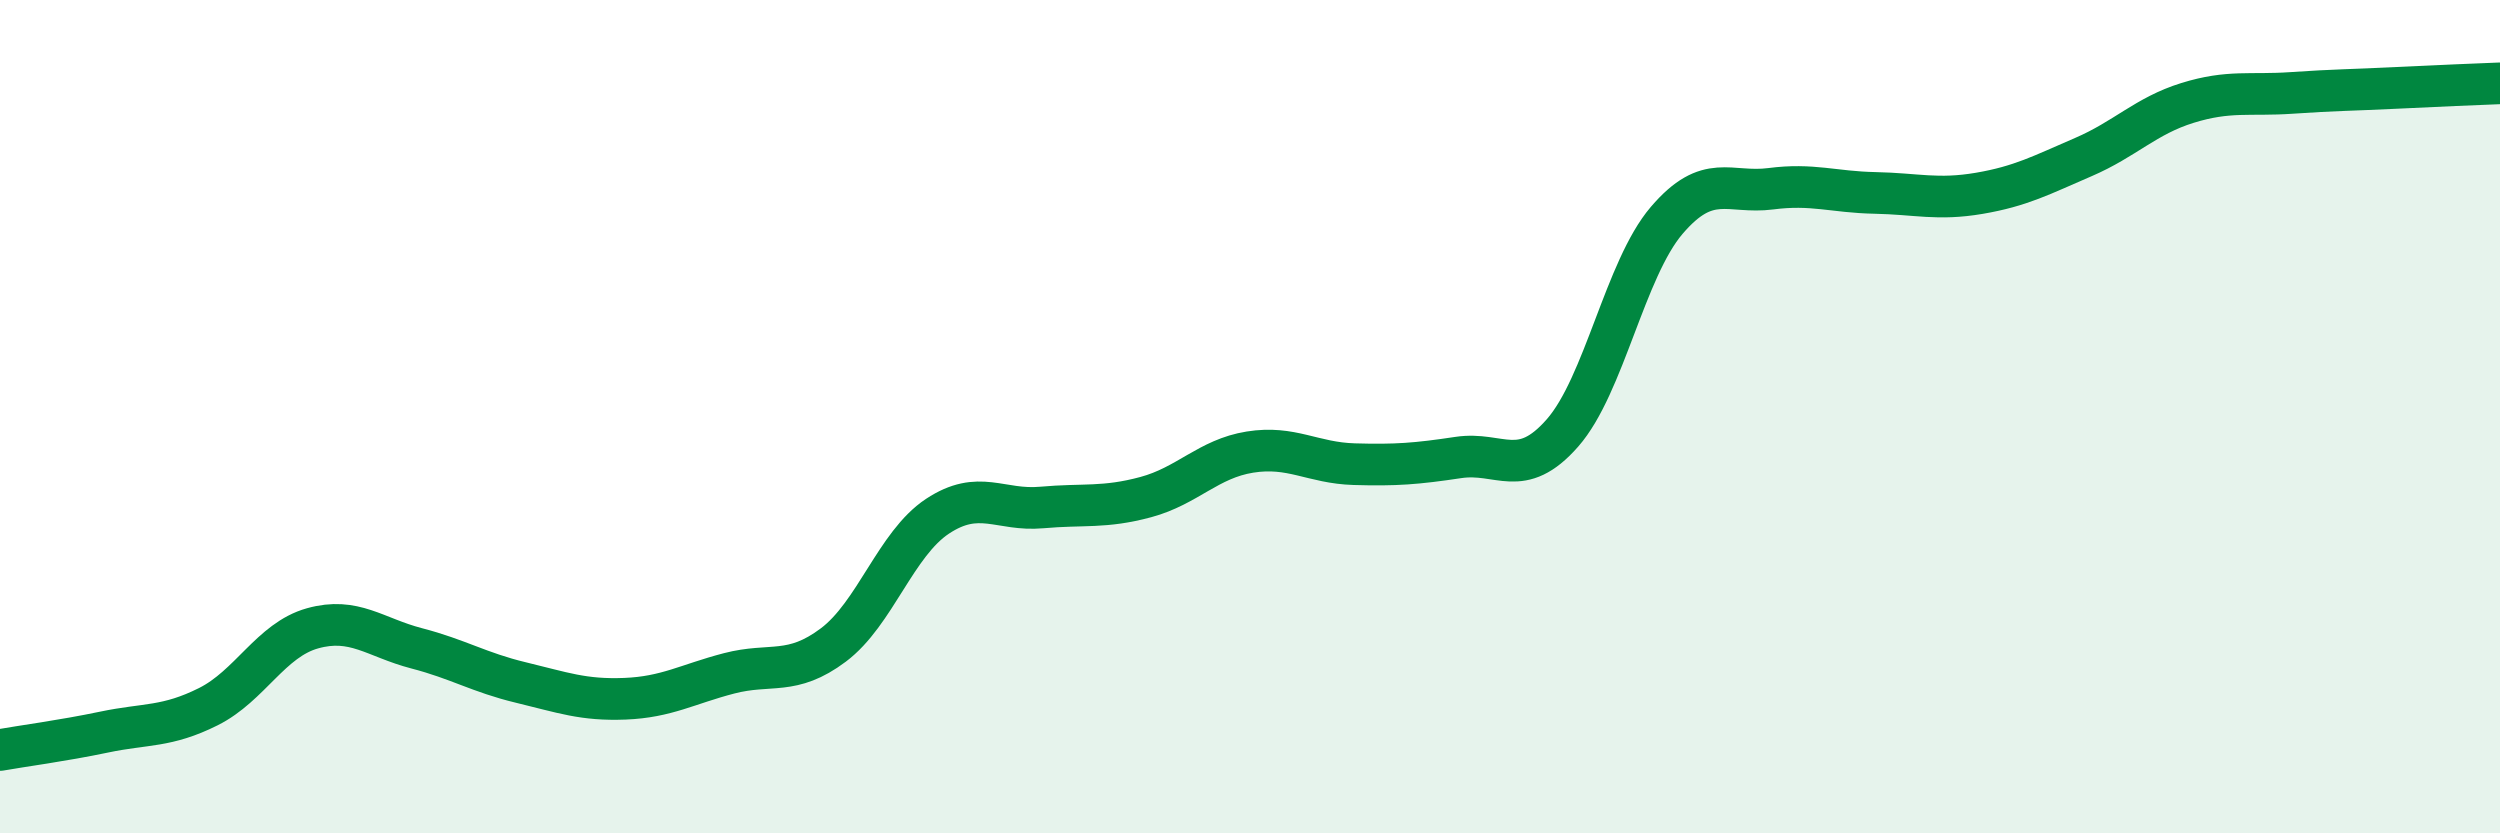 
    <svg width="60" height="20" viewBox="0 0 60 20" xmlns="http://www.w3.org/2000/svg">
      <path
        d="M 0,18 C 0.5,17.91 1.5,17.78 2.5,17.57 C 3.5,17.36 4,17.46 5,16.96 C 6,16.46 6.5,15.36 7.5,15.08 C 8.5,14.8 9,15.3 10,15.56 C 11,15.82 11.5,16.14 12.5,16.38 C 13.5,16.62 14,16.81 15,16.77 C 16,16.73 16.5,16.42 17.5,16.16 C 18.5,15.9 19,16.23 20,15.48 C 21,14.73 21.5,13.05 22.5,12.39 C 23.5,11.73 24,12.27 25,12.18 C 26,12.09 26.5,12.2 27.5,11.93 C 28.5,11.66 29,11.01 30,10.85 C 31,10.69 31.5,11.11 32.5,11.14 C 33.5,11.17 34,11.13 35,10.98 C 36,10.83 36.5,11.53 37.5,10.39 C 38.5,9.25 39,6.46 40,5.29 C 41,4.12 41.5,4.66 42.5,4.53 C 43.5,4.4 44,4.61 45,4.63 C 46,4.65 46.5,4.81 47.5,4.64 C 48.5,4.47 49,4.2 50,3.77 C 51,3.34 51.5,2.78 52.5,2.47 C 53.5,2.16 54,2.3 55,2.23 C 56,2.16 56.5,2.16 57.5,2.11 C 58.5,2.06 59.5,2.02 60,2L60 20L0 20Z"
        fill="#008740"
        opacity="0.1"
        stroke-linecap="round"
        stroke-linejoin="round"
      />
      <path
        d="M 0,18 C 0.5,17.91 1.5,17.78 2.5,17.57 C 3.5,17.36 4,17.46 5,16.96 C 6,16.46 6.5,15.36 7.5,15.08 C 8.5,14.8 9,15.3 10,15.56 C 11,15.82 11.5,16.14 12.5,16.38 C 13.5,16.62 14,16.81 15,16.77 C 16,16.73 16.5,16.42 17.5,16.16 C 18.5,15.9 19,16.23 20,15.48 C 21,14.73 21.5,13.05 22.5,12.39 C 23.5,11.73 24,12.27 25,12.18 C 26,12.09 26.5,12.2 27.5,11.93 C 28.5,11.66 29,11.01 30,10.85 C 31,10.69 31.5,11.11 32.5,11.14 C 33.5,11.17 34,11.13 35,10.98 C 36,10.83 36.5,11.53 37.5,10.39 C 38.5,9.25 39,6.46 40,5.29 C 41,4.12 41.5,4.66 42.5,4.53 C 43.5,4.4 44,4.61 45,4.63 C 46,4.65 46.5,4.81 47.5,4.64 C 48.5,4.47 49,4.2 50,3.77 C 51,3.34 51.5,2.78 52.5,2.47 C 53.5,2.16 54,2.3 55,2.23 C 56,2.16 56.5,2.16 57.5,2.11 C 58.5,2.06 59.5,2.02 60,2"
        stroke="#008740"
        stroke-width="1"
        fill="none"
        stroke-linecap="round"
        stroke-linejoin="round"
      />
    </svg>
  